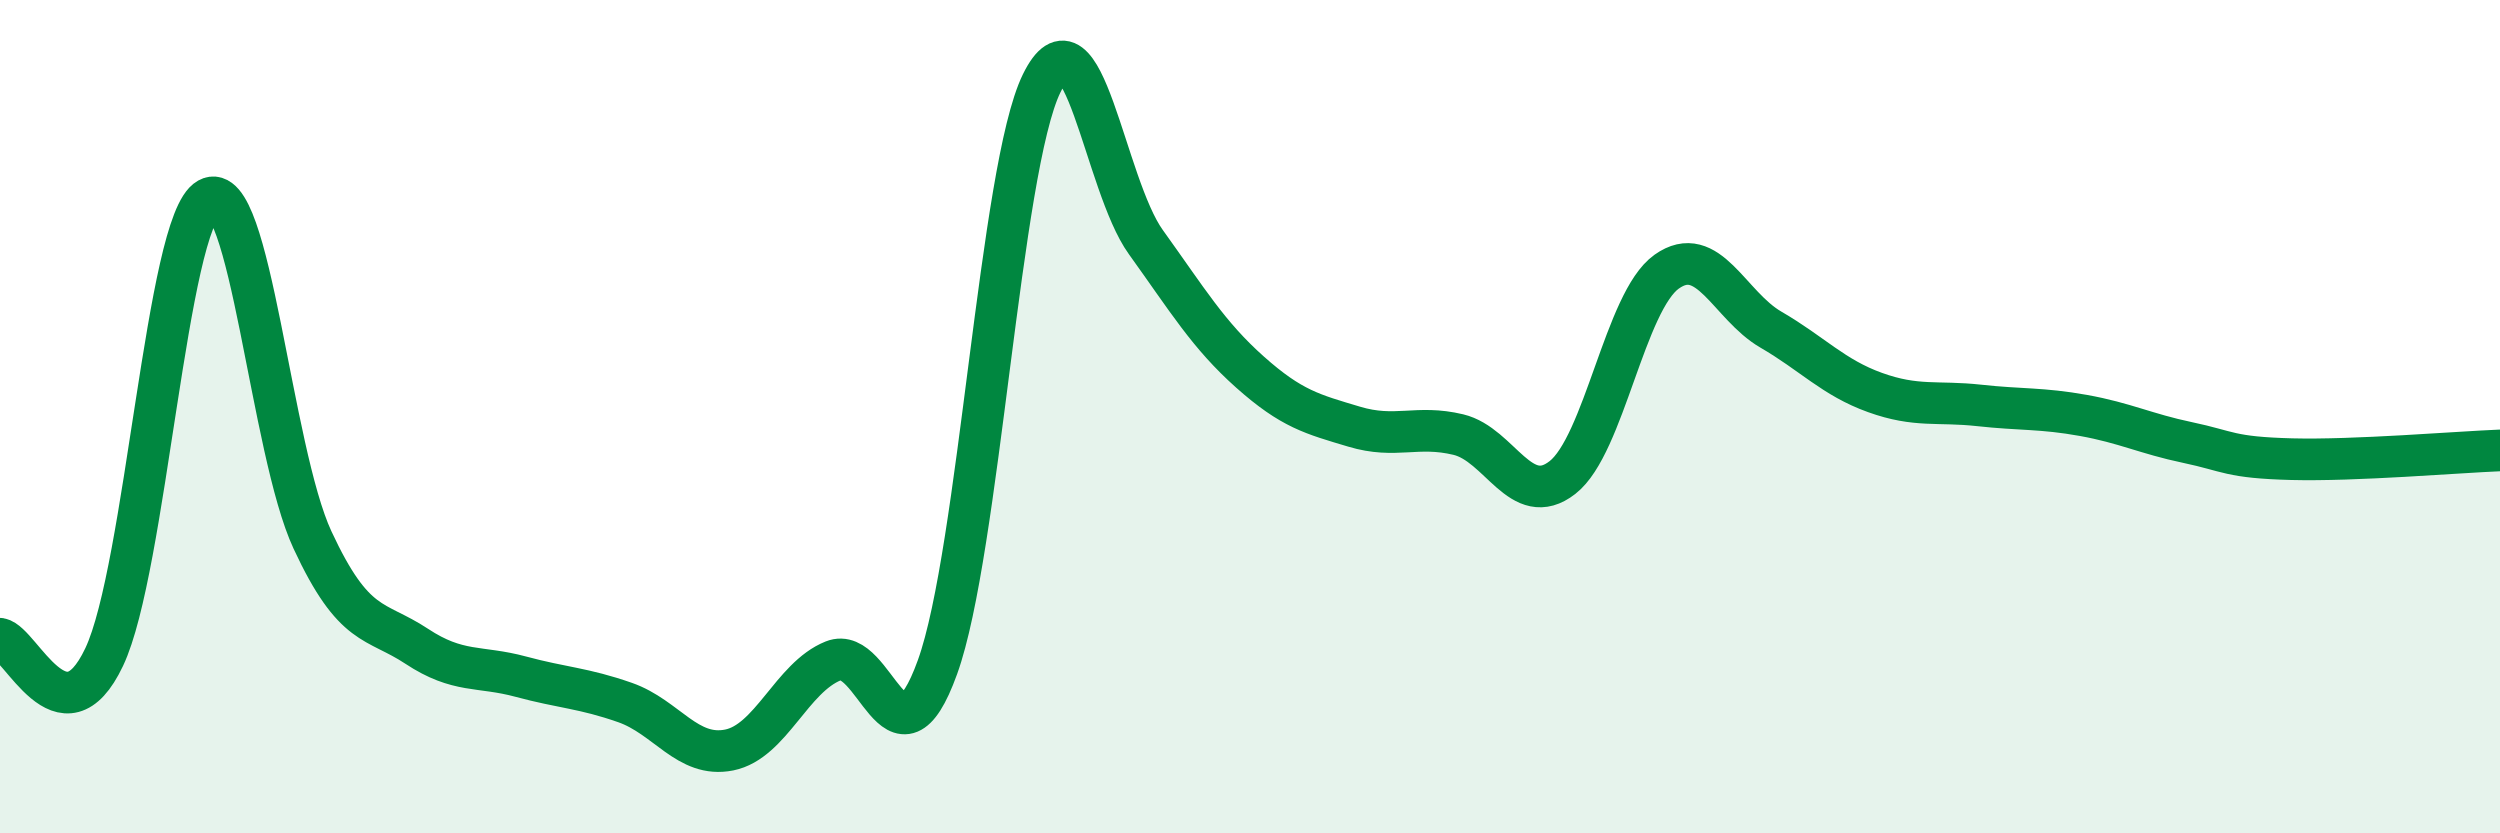 
    <svg width="60" height="20" viewBox="0 0 60 20" xmlns="http://www.w3.org/2000/svg">
      <path
        d="M 0,15.33 C 0.5,15.42 1.5,17.88 2.5,15.77 C 3.5,13.66 4,5.33 5,4.77 C 6,4.21 6.5,10.81 7.5,12.96 C 8.5,15.11 9,14.85 10,15.51 C 11,16.17 11.5,15.97 12.5,16.24 C 13.5,16.51 14,16.51 15,16.86 C 16,17.21 16.5,18.2 17.5,18 C 18.5,17.8 19,16.26 20,15.86 C 21,15.46 21.5,18.78 22.5,16.01 C 23.5,13.24 24,4.04 25,2 C 26,-0.04 26.5,4.42 27.5,5.81 C 28.5,7.2 29,8.04 30,8.93 C 31,9.82 31.5,9.94 32.5,10.24 C 33.5,10.54 34,10.19 35,10.43 C 36,10.67 36.5,12.24 37.5,11.46 C 38.5,10.68 39,7.23 40,6.52 C 41,5.81 41.5,7.33 42.5,7.91 C 43.5,8.49 44,9.06 45,9.42 C 46,9.78 46.5,9.62 47.5,9.73 C 48.5,9.84 49,9.79 50,9.97 C 51,10.15 51.5,10.41 52.5,10.62 C 53.5,10.83 53.5,10.98 55,11.02 C 56.5,11.06 59,10.85 60,10.81L60 20L0 20Z"
        fill="#008740"
        opacity="0.1"
        stroke-linecap="round"
        stroke-linejoin="round"
      />
      <path
        d="M 0,15.33 C 0.5,15.42 1.5,17.88 2.5,15.77 C 3.5,13.66 4,5.33 5,4.77 C 6,4.21 6.5,10.81 7.5,12.96 C 8.5,15.11 9,14.85 10,15.51 C 11,16.17 11.5,15.97 12.5,16.24 C 13.5,16.51 14,16.51 15,16.86 C 16,17.21 16.5,18.2 17.5,18 C 18.5,17.8 19,16.26 20,15.86 C 21,15.46 21.5,18.78 22.5,16.01 C 23.5,13.24 24,4.04 25,2 C 26,-0.04 26.5,4.42 27.5,5.81 C 28.5,7.2 29,8.04 30,8.93 C 31,9.82 31.5,9.94 32.5,10.24 C 33.5,10.54 34,10.19 35,10.43 C 36,10.67 36.5,12.24 37.5,11.46 C 38.5,10.68 39,7.23 40,6.52 C 41,5.81 41.5,7.33 42.5,7.91 C 43.5,8.49 44,9.06 45,9.42 C 46,9.78 46.5,9.62 47.5,9.73 C 48.5,9.84 49,9.79 50,9.97 C 51,10.15 51.5,10.41 52.5,10.62 C 53.5,10.83 53.5,10.98 55,11.02 C 56.5,11.06 59,10.85 60,10.81"
        stroke="#008740"
        stroke-width="1"
        fill="none"
        stroke-linecap="round"
        stroke-linejoin="round"
      />
    </svg>
  